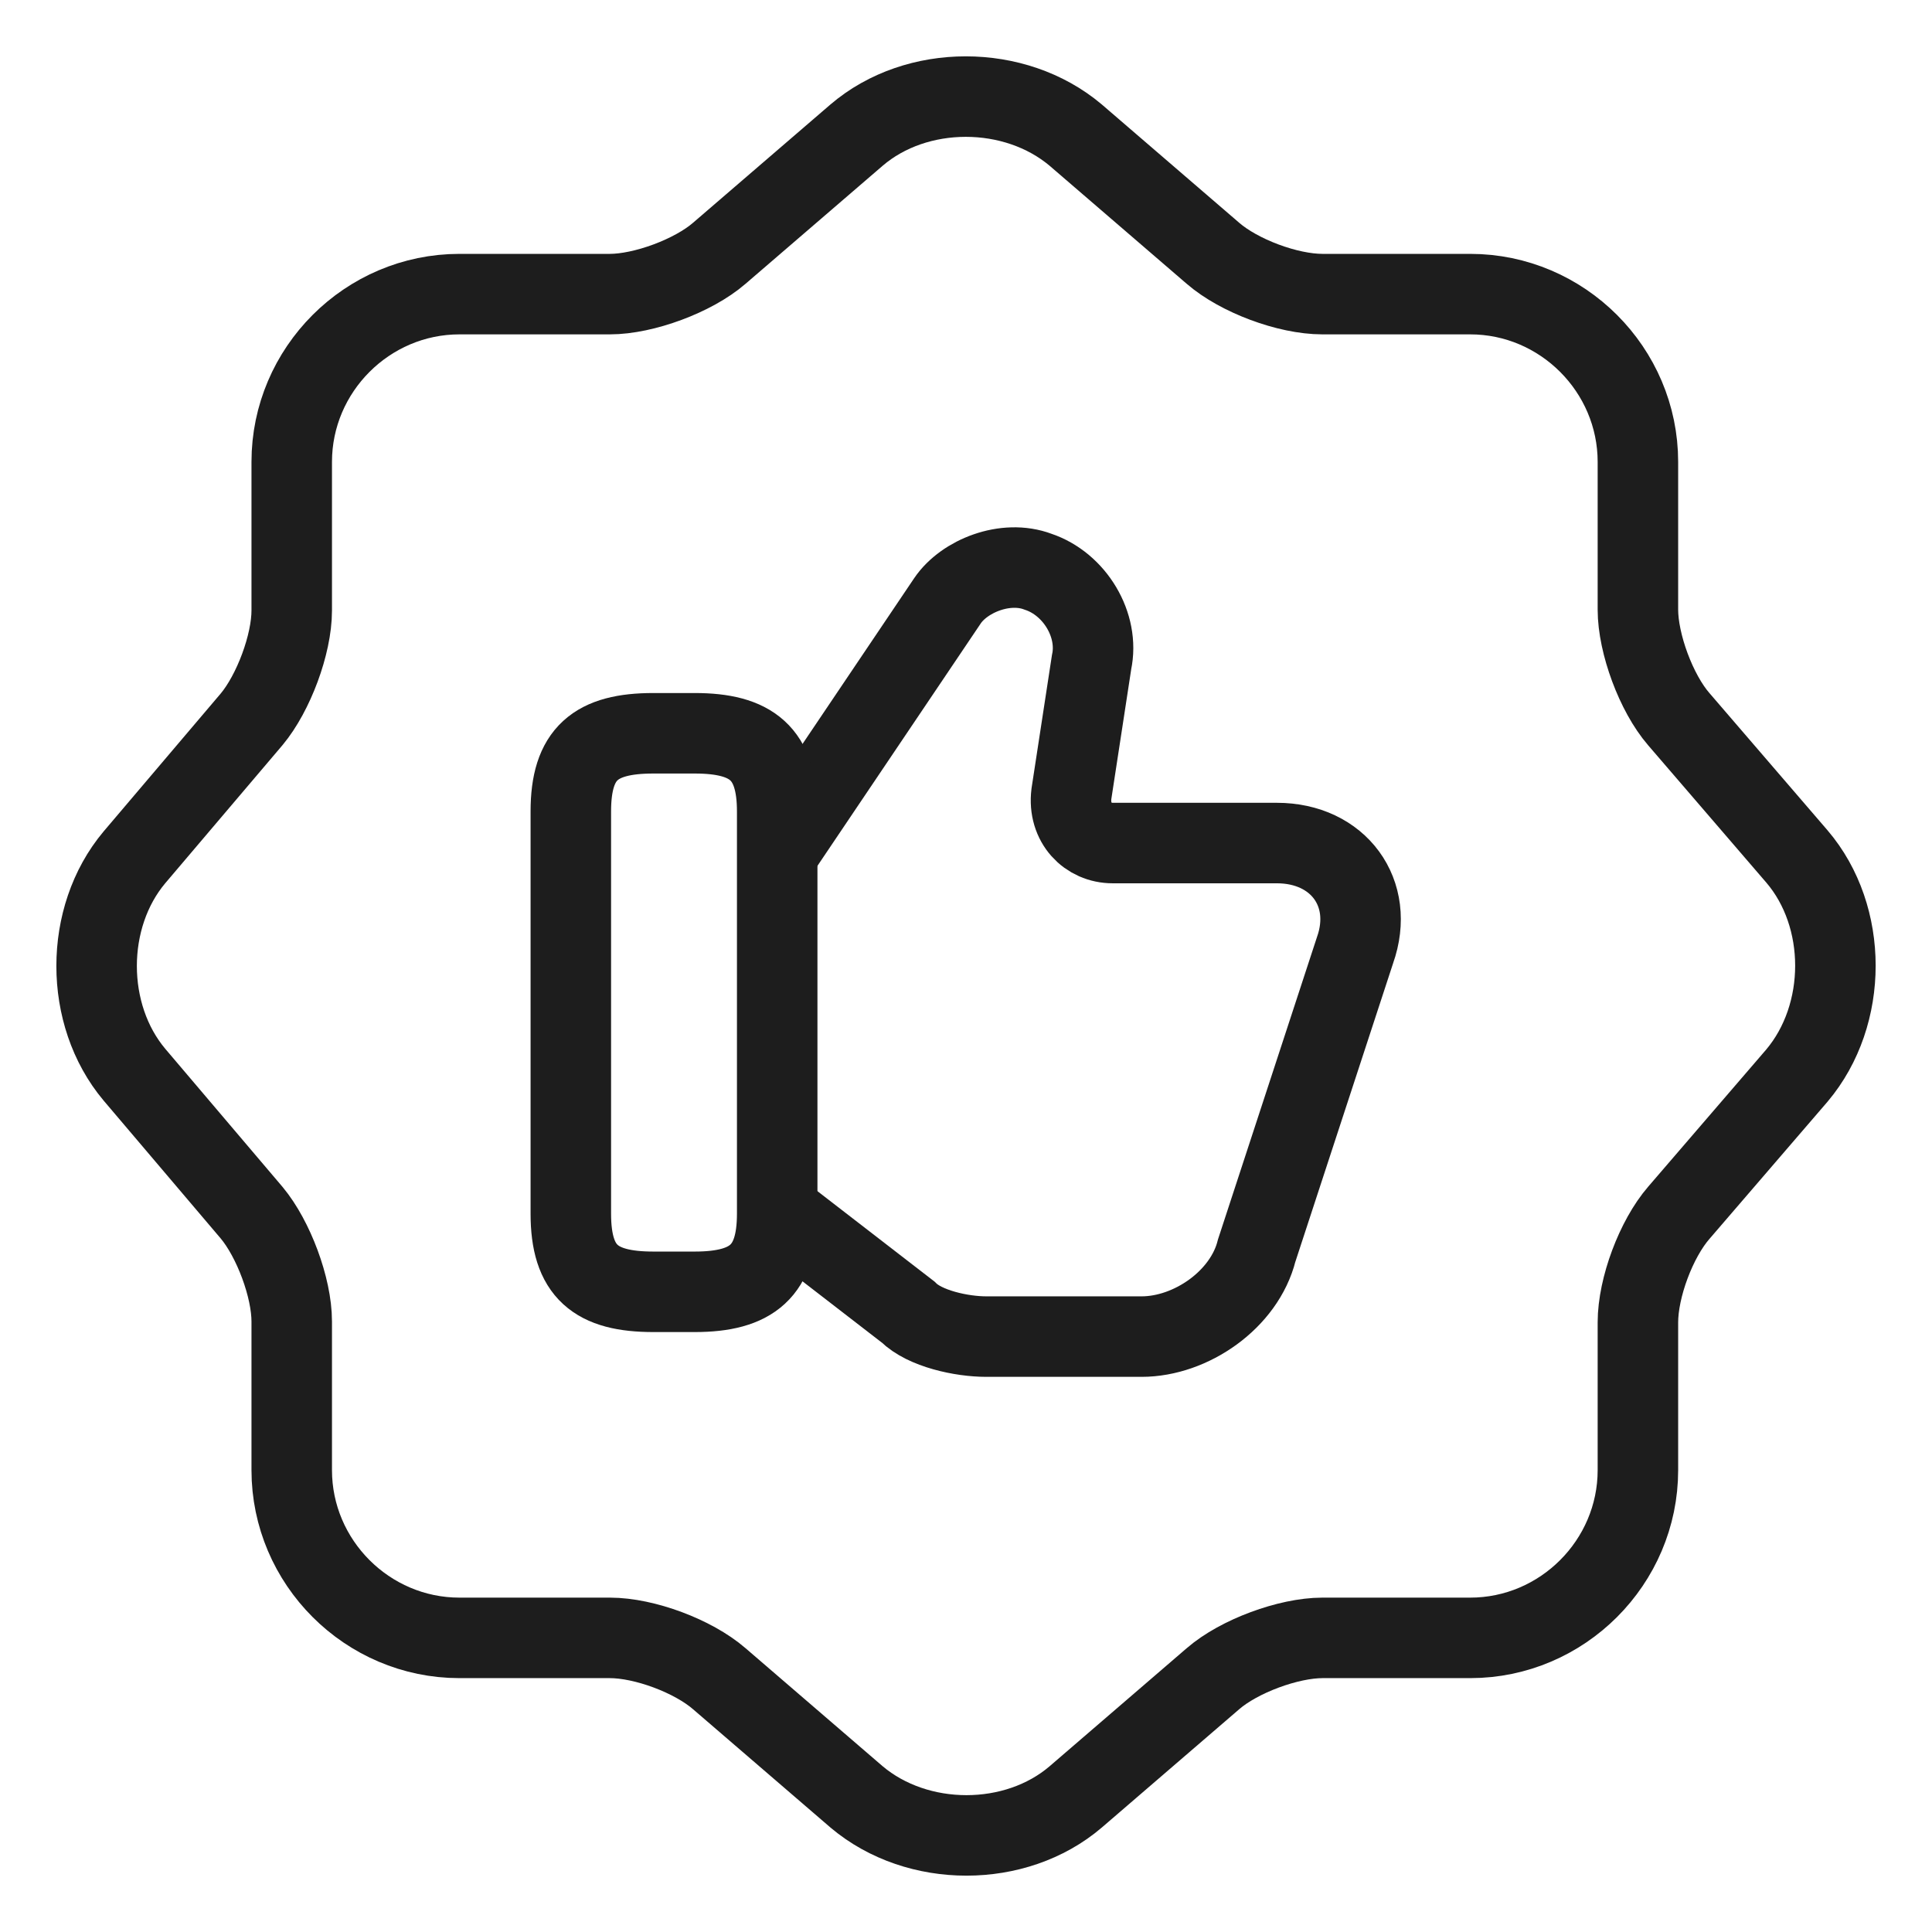 <svg xmlns="http://www.w3.org/2000/svg" fill="none" viewBox="0 0 72 72" height="72" width="72">
<path stroke-linejoin="round" stroke-linecap="round" stroke-width="3" stroke="#1D1D1D" d="M31.924 5.033C34.158 3.122 37.818 3.122 40.086 5.033L45.203 9.439C46.174 10.281 47.988 10.961 49.284 10.961H54.79C58.223 10.961 61.04 13.779 61.04 17.213V22.72C61.04 23.983 61.721 25.829 62.563 26.801L66.967 31.919C68.878 34.154 68.878 37.814 66.967 40.082L62.563 45.199C61.721 46.171 61.04 47.985 61.04 49.281V54.788C61.04 58.221 58.223 61.039 54.79 61.039H49.284C48.02 61.039 46.174 61.719 45.203 62.561L40.086 66.967C37.851 68.878 34.191 68.878 31.924 66.967L26.806 62.561C25.835 61.719 24.021 61.039 22.726 61.039H17.122C13.689 61.039 10.872 58.221 10.872 54.788V49.248C10.872 47.985 10.191 46.171 9.382 45.199L5.009 40.049C3.131 37.814 3.131 34.186 5.009 31.951L9.382 26.801C10.191 25.829 10.872 24.015 10.872 22.752V17.213C10.872 13.779 13.689 10.961 17.122 10.961H22.726C23.989 10.961 25.835 10.281 26.806 9.439L31.924 5.033Z"></path>
<path stroke-miterlimit="10" stroke-width="3" stroke="#1D1D1D" d="M29.095 45.229L33.84 48.894C34.462 49.516 35.837 49.811 36.753 49.811H42.546C44.378 49.811 46.375 48.436 46.833 46.604L50.498 35.411C51.251 33.284 49.877 31.418 47.586 31.418H41.466C40.549 31.418 39.797 30.666 39.928 29.586L40.68 24.677C40.975 23.302 40.058 21.764 38.684 21.306C37.473 20.847 35.935 21.469 35.313 22.385L29.029 31.713"></path>
<path stroke-linejoin="round" stroke-linecap="round" stroke-width="3" stroke="#1D1D1D" d="M21.273 45.229V30.24C21.273 28.08 22.19 27.327 24.35 27.327H25.888C28.015 27.327 28.964 28.08 28.964 30.24V45.229C28.964 47.356 28.048 48.142 25.888 48.142H24.35C22.19 48.142 21.273 47.389 21.273 45.229Z"></path>
</svg>

